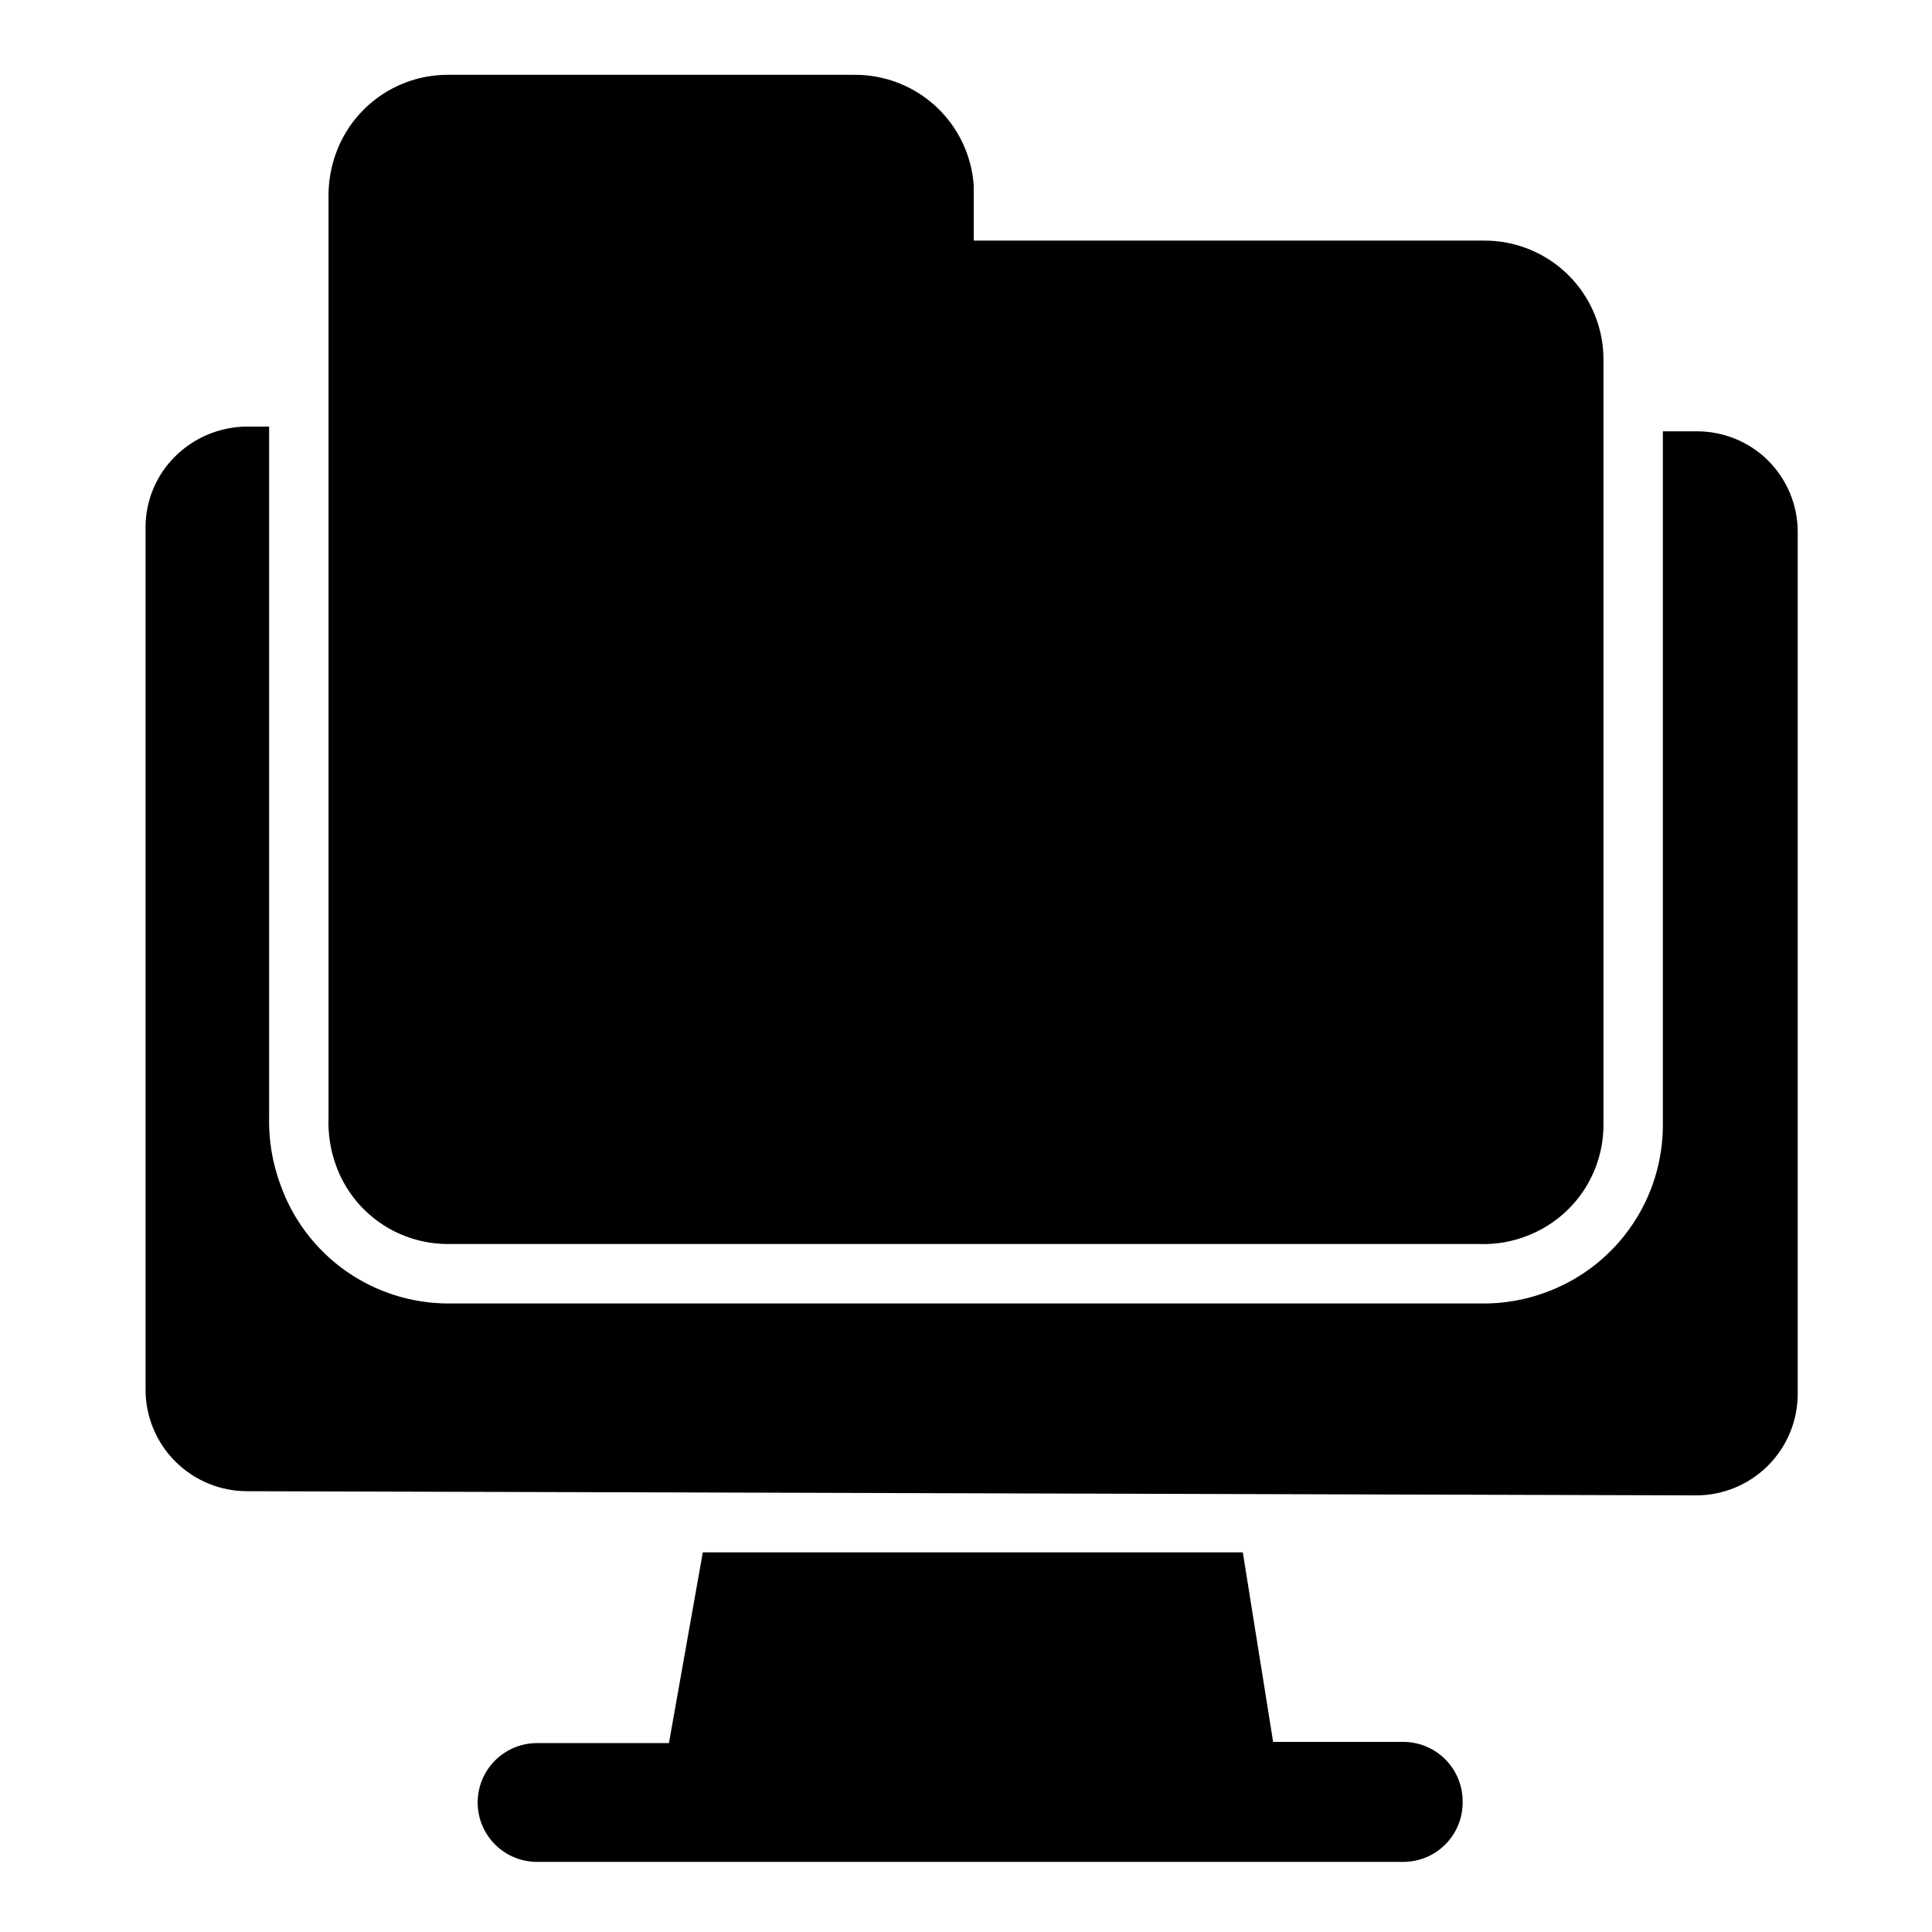 <?xml version="1.0" encoding="UTF-8"?>
<!-- Uploaded to: ICON Repo, www.svgrepo.com, Generator: ICON Repo Mixer Tools -->
<svg fill="#000000" width="800px" height="800px" version="1.1" viewBox="144 144 512 512" xmlns="http://www.w3.org/2000/svg">
 <path d="m531.62 621.68c0 4.176-1.656 8.18-4.609 11.133-2.953 2.953-6.957 4.609-11.133 4.609h-229.55c-5.625 0-10.824-3-13.637-7.871s-2.812-10.871 0-15.746c2.812-4.871 8.012-7.871 13.637-7.871h34.949l8.973-50.539h143.11l8.031 50.223h34.637v0.004c4.203 0.039 8.215 1.762 11.145 4.777 2.926 3.016 4.527 7.078 4.441 11.281zm80.926-355.66c-5.031-4.965-11.824-7.738-18.895-7.715h-8.973v183.42c0.082 9.578-2.754 18.953-8.125 26.883-5.371 7.93-13.023 14.039-21.945 17.516-5.859 2.32-12.121 3.445-18.422 3.309h-273.32c-9.77 0.004-19.305-3.023-27.285-8.66-7.977-5.641-14.012-13.617-17.27-22.828-2.156-5.84-3.172-12.039-2.992-18.266v-182.63h-5.824c-7.137 0.027-13.977 2.852-19.051 7.871-5.055 4.988-7.891 11.793-7.871 18.895v228.61-0.004c0.039 7.113 2.894 13.922 7.941 18.938 5.043 5.012 11.867 7.828 18.98 7.828l384.16 1.102h-0.004c7.062-0.039 13.82-2.852 18.828-7.828 5.004-4.977 7.856-11.719 7.938-18.777v-228.61c0.027-7.144-2.809-14.004-7.871-19.051zm-349.68 207.66h273.32c4.305 0.137 8.594-0.613 12.598-2.203 5.992-2.312 11.133-6.402 14.738-11.723 3.602-5.316 5.488-11.609 5.414-18.035v-202.47c0-8.348-3.32-16.359-9.223-22.262-5.906-5.906-13.914-9.223-22.266-9.223h-135.4v-4.094-10.547-0.004c-0.566-8.047-4.195-15.566-10.141-21.016s-13.758-8.41-21.82-8.27h-107.85c-6.289 0.082-12.41 2.047-17.574 5.637-5.16 3.594-9.133 8.648-11.395 14.516-1.57 4.066-2.32 8.398-2.203 12.754v243.4c-0.172 4.398 0.523 8.785 2.047 12.91 2.234 6.082 6.289 11.328 11.617 15.02 5.324 3.688 11.656 5.648 18.137 5.606z"/>
</svg>